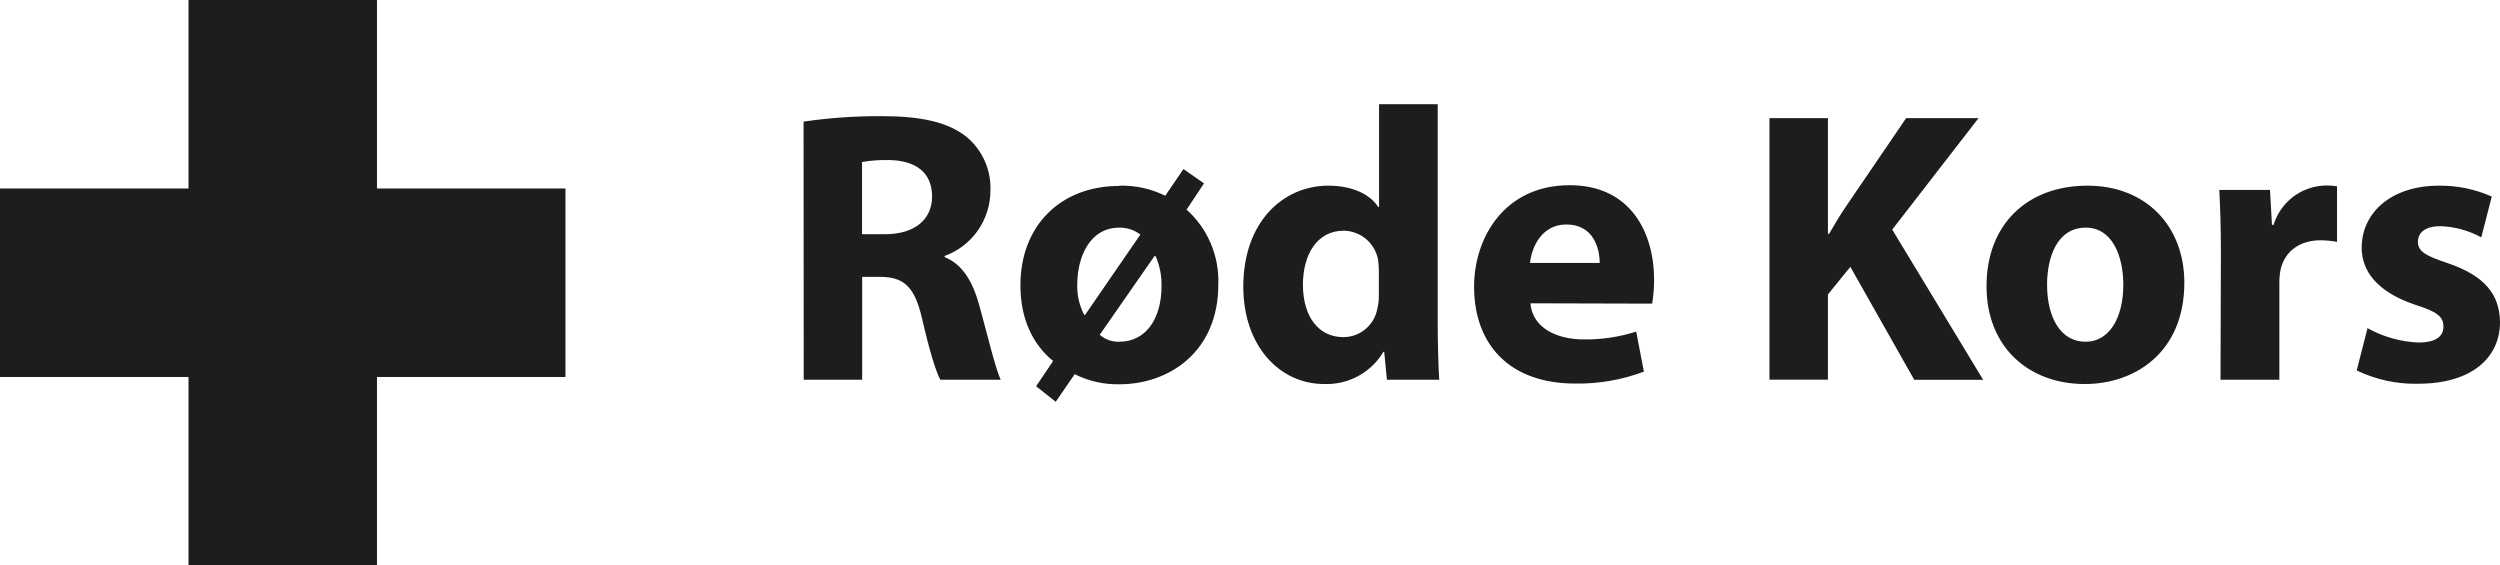 <svg width="168" height="38" viewBox="0 0 168 38" fill="none" xmlns="http://www.w3.org/2000/svg">
<path d="M12.667 0V12.667H0V25.333H12.667V38H25.333V25.333H38V12.667H25.333V0H12.667Z" fill="#1D1D1D"/>
<path d="M159.097 22.052C160.143 22.634 161.311 22.965 162.507 23.017C163.702 23.017 164.199 22.598 164.199 21.946C164.199 21.294 163.808 20.955 162.322 20.488C159.685 19.606 158.705 18.166 158.705 16.65C158.705 14.279 160.709 12.477 163.887 12.477C165.112 12.462 166.326 12.711 167.446 13.208L166.743 15.949C165.897 15.489 164.955 15.232 163.992 15.2C163.03 15.2 162.485 15.592 162.485 16.244C162.485 16.896 162.977 17.183 164.541 17.703C166.958 18.54 167.974 19.765 168 21.642C168 24.017 166.128 25.788 162.485 25.788C161.063 25.819 159.653 25.512 158.371 24.894L159.097 22.052ZM149.244 16.962C149.244 15.085 149.191 13.878 149.138 12.763H152.544L152.676 15.112H152.782C153.01 14.369 153.463 13.715 154.077 13.242C154.692 12.768 155.439 12.498 156.214 12.468C156.493 12.457 156.773 12.475 157.049 12.521V16.253C156.688 16.185 156.322 16.15 155.954 16.147C154.495 16.147 153.507 16.927 153.247 18.157C153.194 18.447 153.169 18.742 153.173 19.038V25.52H149.218L149.244 16.962ZM140.086 25.806C136.363 25.806 133.494 23.356 133.494 19.232C133.494 15.107 136.201 12.477 140.283 12.477C144.186 12.477 146.787 15.165 146.787 18.998C146.787 23.669 143.483 25.806 140.103 25.806H140.086ZM140.165 22.964C141.698 22.964 142.687 21.426 142.687 19.13C142.687 17.227 141.958 15.297 140.165 15.297C138.262 15.297 137.563 17.249 137.563 19.13C137.563 21.334 138.473 22.964 140.138 22.964H140.165ZM118.908 7.939H122.837V15.711H122.916C123.307 15.033 123.694 14.389 124.111 13.781L128.093 7.939H132.958L127.157 15.429L133.27 25.524H128.638L124.344 17.932L122.837 19.787V25.515H118.908V7.939ZM102.846 20.382C102.973 22.025 104.604 22.81 106.436 22.81C107.628 22.823 108.815 22.646 109.952 22.285L110.47 24.973C108.993 25.529 107.425 25.801 105.847 25.775C101.532 25.775 99.058 23.246 99.058 19.254C99.058 16.02 101.062 12.446 105.483 12.446C109.596 12.446 111.156 15.654 111.156 18.813C111.156 19.346 111.112 19.878 111.024 20.404L102.846 20.382ZM107.5 17.668C107.5 16.703 107.087 15.085 105.263 15.085C103.597 15.085 102.921 16.623 102.819 17.668H107.5ZM96.614 7V21.712C96.614 23.145 96.663 24.66 96.715 25.52H93.2L93.019 23.642H92.967C92.558 24.328 91.972 24.891 91.272 25.272C90.571 25.652 89.781 25.837 88.985 25.806C85.966 25.806 83.549 23.224 83.549 19.258C83.549 14.958 86.186 12.477 89.262 12.477C90.827 12.477 92.048 13.023 92.62 13.913H92.672V7H96.614ZM92.659 18.166C92.655 17.93 92.637 17.694 92.606 17.46C92.508 16.915 92.223 16.421 91.8 16.064C91.377 15.707 90.843 15.509 90.29 15.504C88.498 15.504 87.557 17.121 87.557 19.13C87.557 21.294 88.625 22.655 90.264 22.655C90.808 22.658 91.335 22.469 91.754 22.121C92.173 21.773 92.456 21.288 92.554 20.752C92.631 20.454 92.666 20.147 92.659 19.84V18.166ZM75.23 12.477C76.295 12.451 77.351 12.683 78.306 13.155L79.528 11.358L80.908 12.323L79.739 14.085C80.442 14.716 80.997 15.494 81.366 16.365C81.734 17.235 81.906 18.177 81.871 19.122C81.871 23.66 78.539 25.823 75.239 25.823C74.192 25.848 73.156 25.615 72.22 25.145L70.945 27L69.627 25.956L70.77 24.259C69.39 23.136 68.572 21.417 68.572 19.174C68.572 15.156 71.279 12.495 75.208 12.495L75.23 12.477ZM76.632 15.764C76.23 15.456 75.736 15.292 75.23 15.297C73.174 15.297 72.391 17.355 72.391 19.13C72.371 19.838 72.533 20.539 72.862 21.166H72.914L76.632 15.764ZM73.903 22.497C74.267 22.815 74.739 22.982 75.222 22.964C76.979 22.964 78.056 21.453 78.056 19.21C78.067 18.529 77.934 17.852 77.665 17.227L77.586 17.201L73.903 22.497ZM54 8.172C55.746 7.917 57.509 7.795 59.273 7.806C61.875 7.806 63.694 8.198 64.942 9.19C65.479 9.634 65.905 10.198 66.185 10.837C66.465 11.476 66.592 12.172 66.555 12.869C66.543 13.819 66.242 14.743 65.692 15.517C65.142 16.291 64.37 16.878 63.479 17.201V17.275C64.701 17.773 65.378 18.945 65.821 20.562C66.366 22.545 66.911 24.841 67.25 25.52H63.194C62.908 25.026 62.464 23.59 61.967 21.426C61.471 19.263 60.746 18.606 59.133 18.606H57.938V25.52H54.009L54 8.172ZM57.929 15.738H59.489C61.466 15.738 62.635 14.746 62.635 13.208C62.635 11.591 61.545 10.781 59.722 10.754C59.121 10.743 58.521 10.787 57.929 10.886V15.738Z" fill="#1D1D1D"/>
</svg>
